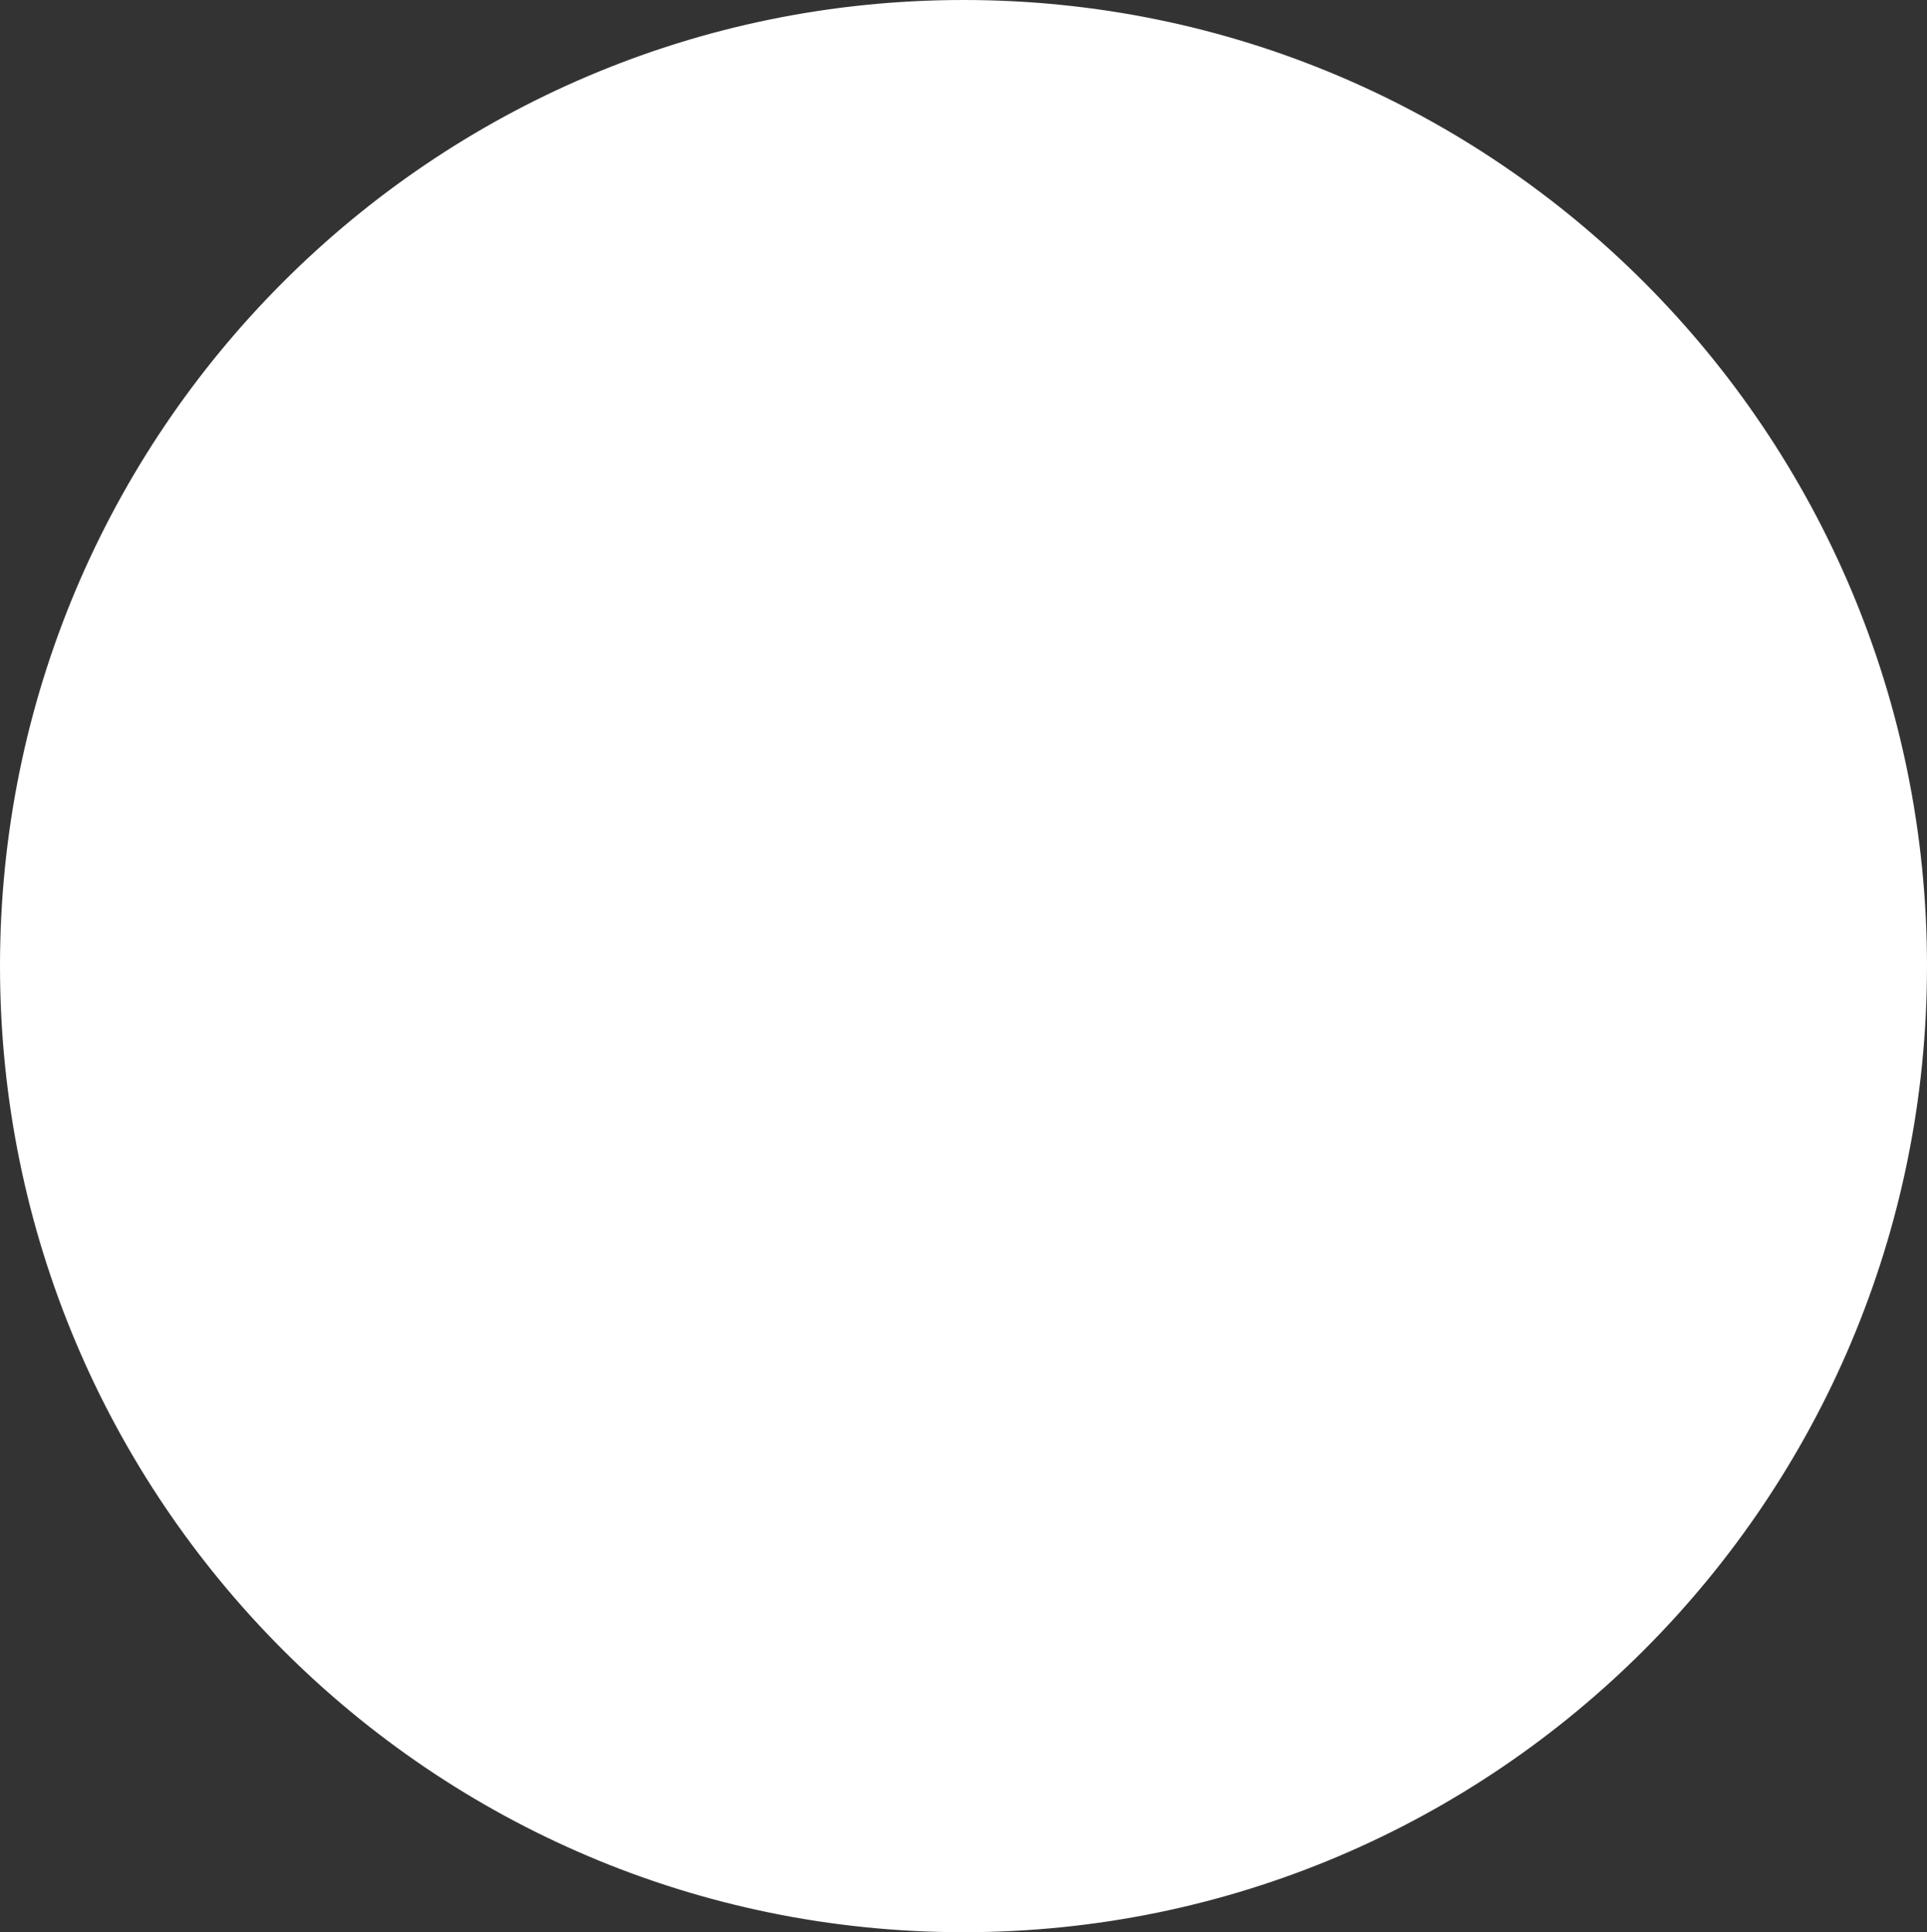 <?xml version="1.0" encoding="UTF-8"?> <svg xmlns="http://www.w3.org/2000/svg" width="344" height="345" viewBox="0 0 344 345" fill="none"><rect x="0" y="0" width="344" height="345" fill="#333333" stroke="none"/> <path d="M343.5 172.5C343.5 267.494 266.715 344.5 172 344.5C77.284 344.5 0.5 267.494 0.5 172.5C0.5 77.506 77.284 0.5 172 0.5C266.715 0.5 343.5 77.506 343.5 172.5Z" fill="white" stroke="white"></path> </svg> 